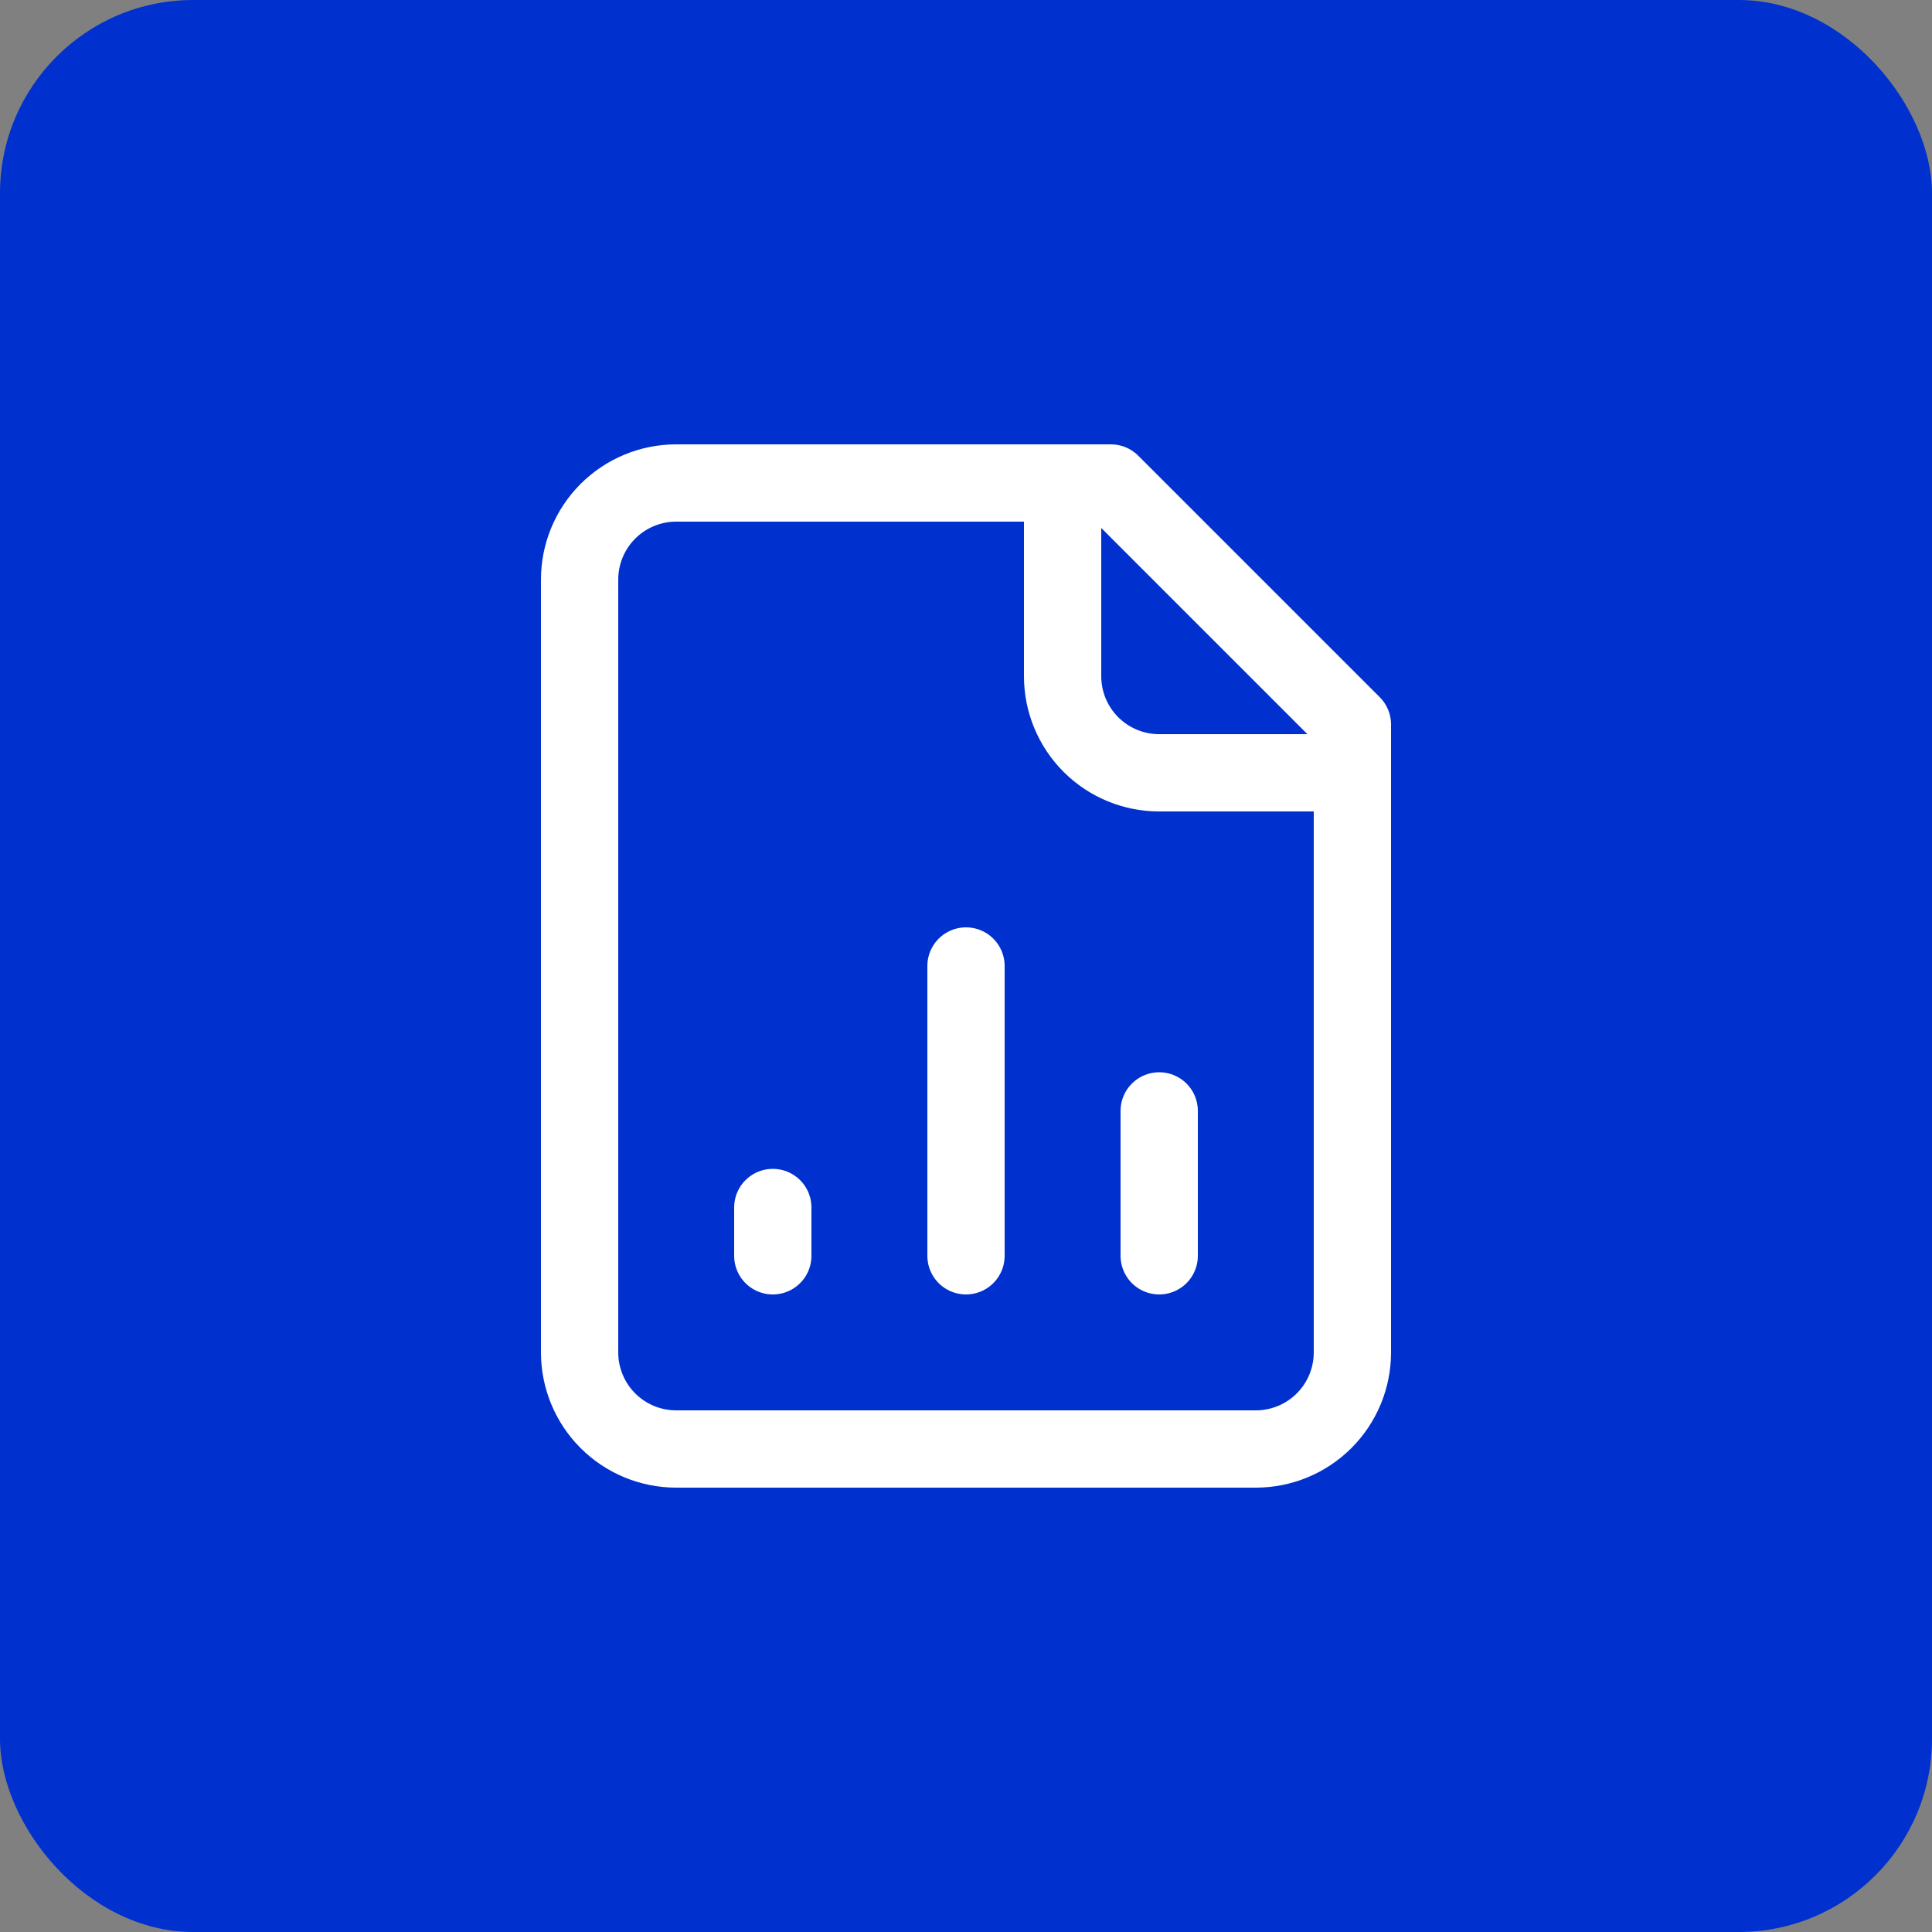 <?xml version="1.0" encoding="UTF-8"?> <svg xmlns="http://www.w3.org/2000/svg" width="50" height="50" viewBox="0 0 50 50" fill="none"><rect x="0" y="0" width="50" height="50" fill="#808080" stroke="none"/><rect width="50" height="50" rx="5" fill="#0031CF"></rect><path d="M28.75 12.5H17.5C16.837 12.5 16.201 12.763 15.732 13.232C15.263 13.701 15 14.337 15 15V35C15 35.663 15.263 36.299 15.732 36.768C16.201 37.237 16.837 37.5 17.5 37.5H32.5C33.163 37.5 33.799 37.237 34.268 36.768C34.737 36.299 35 35.663 35 35V18.75L28.75 12.5Z" stroke="white" stroke-width="2" stroke-linecap="round" stroke-linejoin="round"></path><path d="M27.5 12.5V17.5C27.5 18.163 27.763 18.799 28.232 19.268C28.701 19.737 29.337 20 30 20H35" stroke="white" stroke-width="2" stroke-linecap="round" stroke-linejoin="round"></path><path d="M20 32.5V31.25" stroke="white" stroke-width="2" stroke-linecap="round" stroke-linejoin="round"></path><path d="M25 32.5V25" stroke="white" stroke-width="2" stroke-linecap="round" stroke-linejoin="round"></path><path d="M30 32.5V28.75" stroke="white" stroke-width="2" stroke-linecap="round" stroke-linejoin="round"></path></svg> 